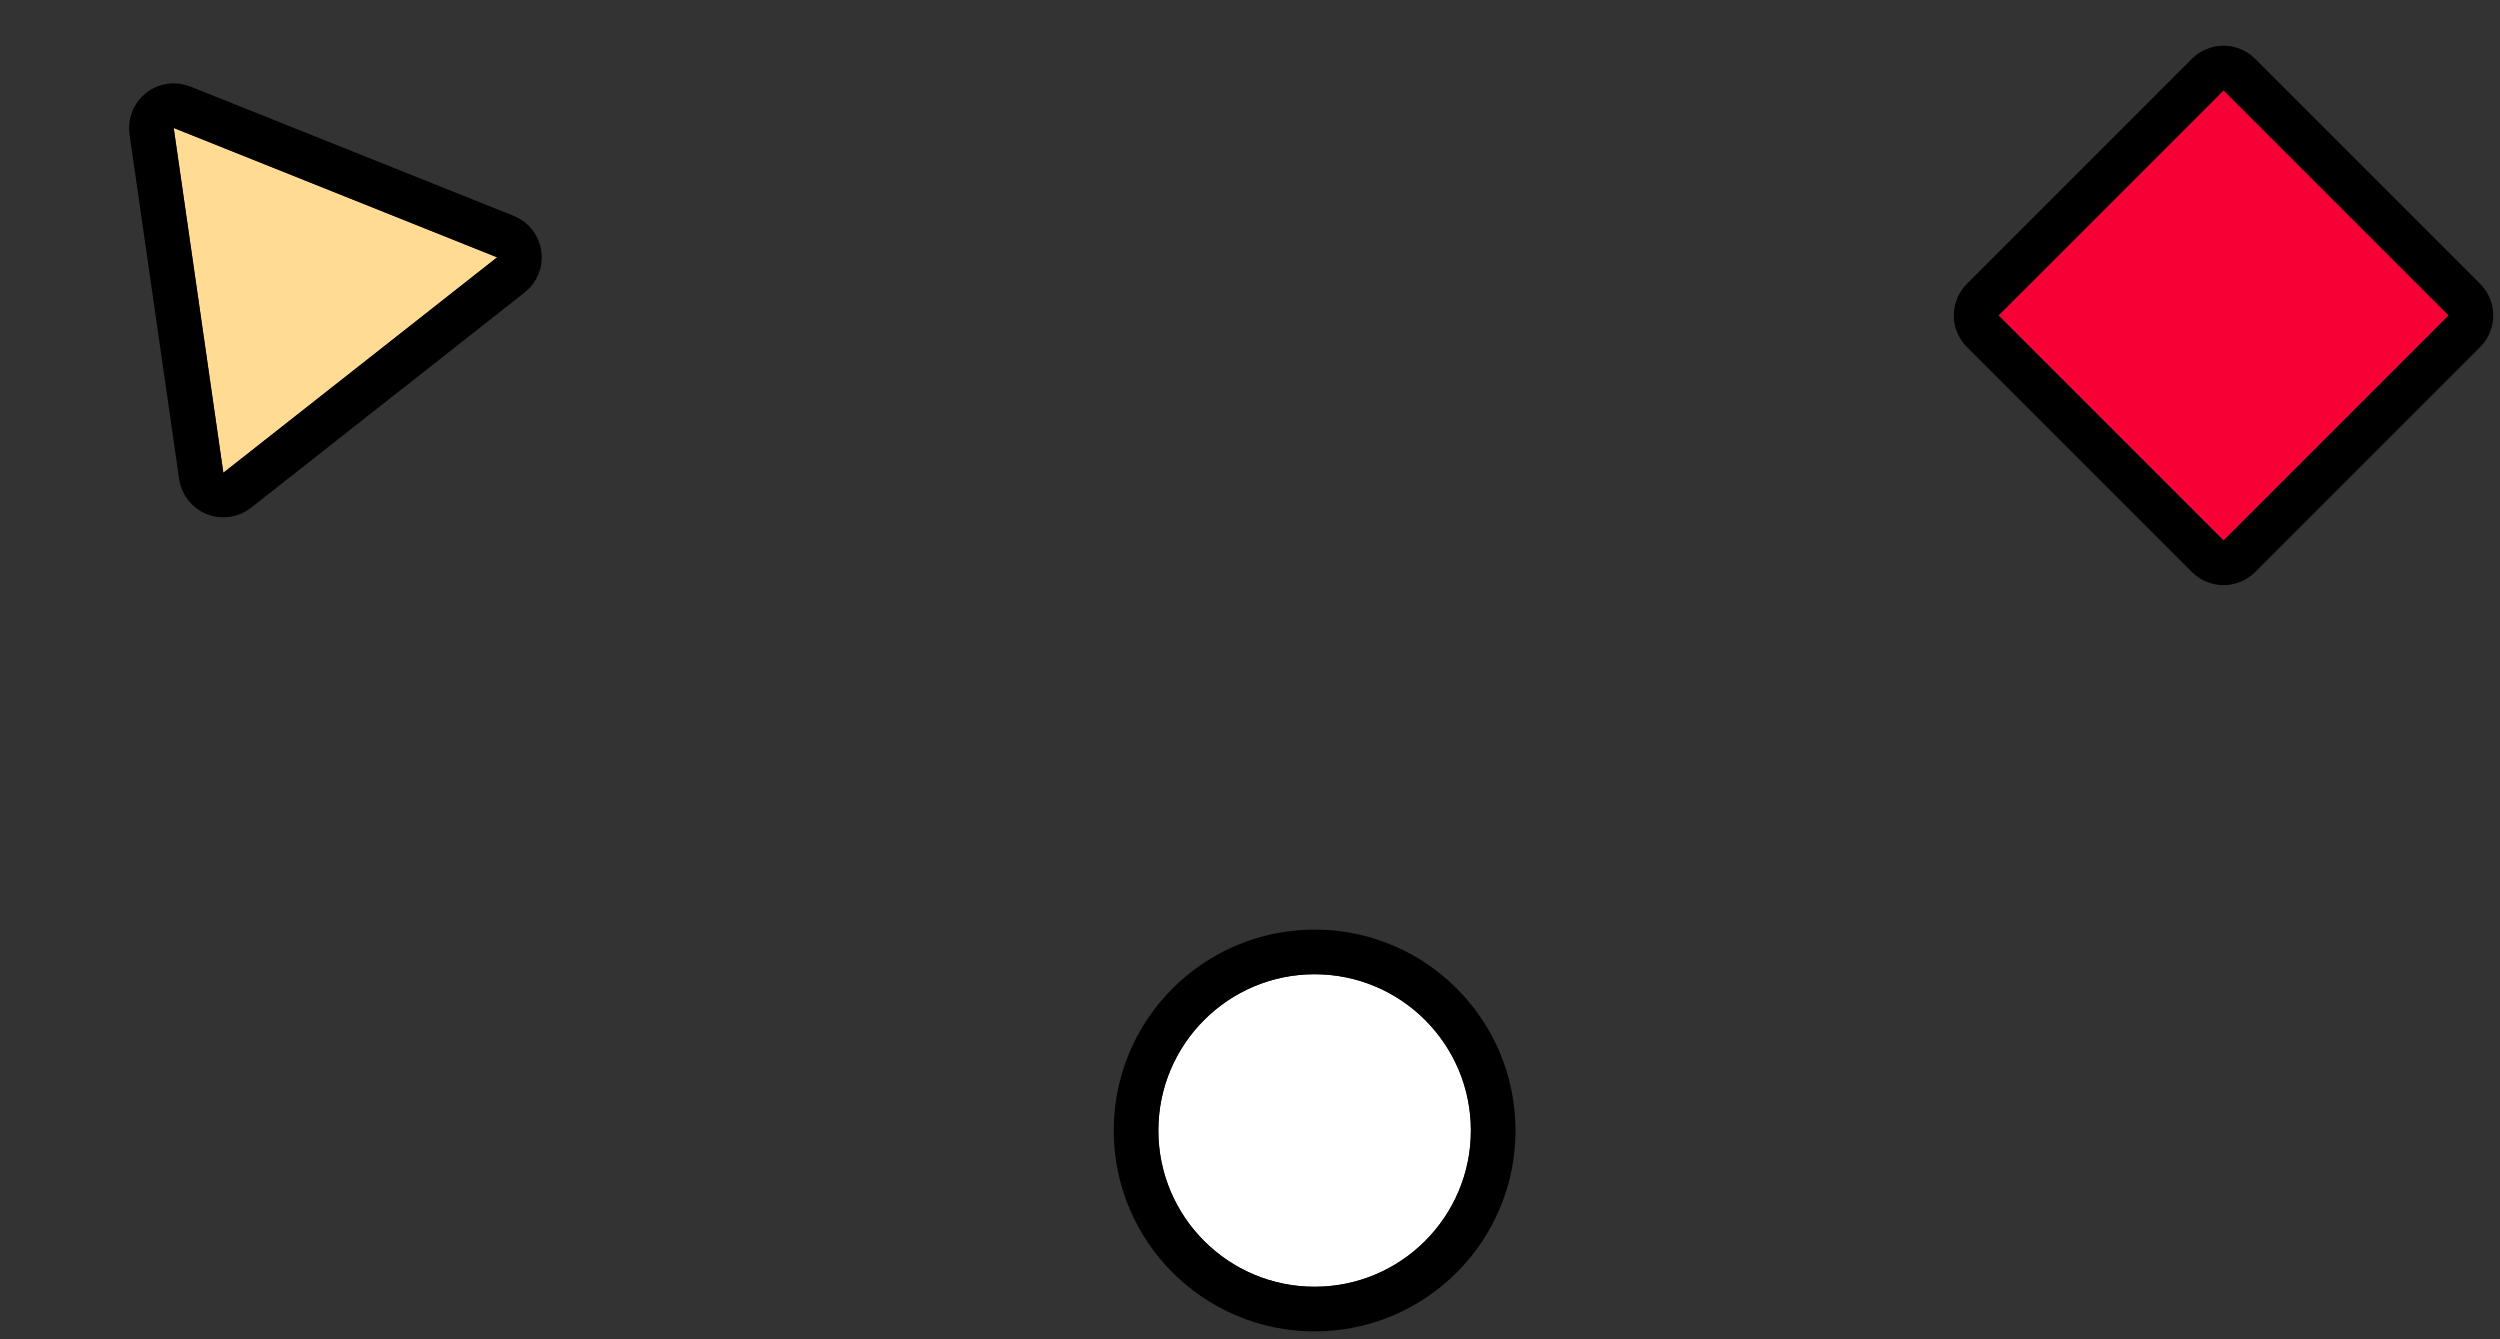<svg width="112" height="60" viewBox="0 0 112 60" fill="none" xmlns="http://www.w3.org/2000/svg">
<rect x="0" y="0" width="112" height="60" fill="#333333" stroke="none"/>
<path d="M7.782 5.733L10.006 21.179L22.272 11.529L7.782 5.733Z" fill="#FFDB94"/>
<path d="M7.163 4.947C7.444 4.726 7.822 4.672 8.153 4.804L22.644 10.6C22.975 10.732 23.211 11.032 23.262 11.386C23.313 11.739 23.171 12.093 22.89 12.314L10.624 21.965C10.343 22.186 9.966 22.24 9.634 22.108C9.303 21.975 9.067 21.675 9.016 21.322L6.792 5.875L6.782 5.743C6.779 5.435 6.918 5.14 7.163 4.947Z" stroke="black" stroke-width="2" stroke-linecap="round" stroke-linejoin="round"/>
<path d="M99.615 4.048L89.531 14.131L99.615 24.215L109.698 14.131L99.615 4.048Z" fill="#F60035"/>
<path d="M98.907 3.341L98.983 3.272C99.376 2.952 99.955 2.975 100.322 3.341L110.405 13.424C110.795 13.815 110.795 14.448 110.405 14.838L100.322 24.922C99.931 25.312 99.298 25.312 98.907 24.922L88.824 14.838L88.755 14.762C88.435 14.37 88.458 13.79 88.824 13.424L98.907 3.341Z" stroke="black" stroke-width="2" stroke-linecap="round" stroke-linejoin="round"/>
<path d="M58.895 57.646C62.761 57.646 65.895 54.512 65.895 50.646C65.895 46.78 62.761 43.646 58.895 43.646C55.029 43.646 51.895 46.78 51.895 50.646C51.895 54.512 55.029 57.646 58.895 57.646Z" fill="white"/>
<path d="M58.895 42.646C63.314 42.646 66.895 46.228 66.895 50.646C66.895 55.064 63.314 58.646 58.895 58.646C54.477 58.646 50.895 55.064 50.895 50.646C50.895 46.228 54.477 42.646 58.895 42.646Z" stroke="black" stroke-width="2" stroke-linecap="round" stroke-linejoin="round"/>
</svg>
